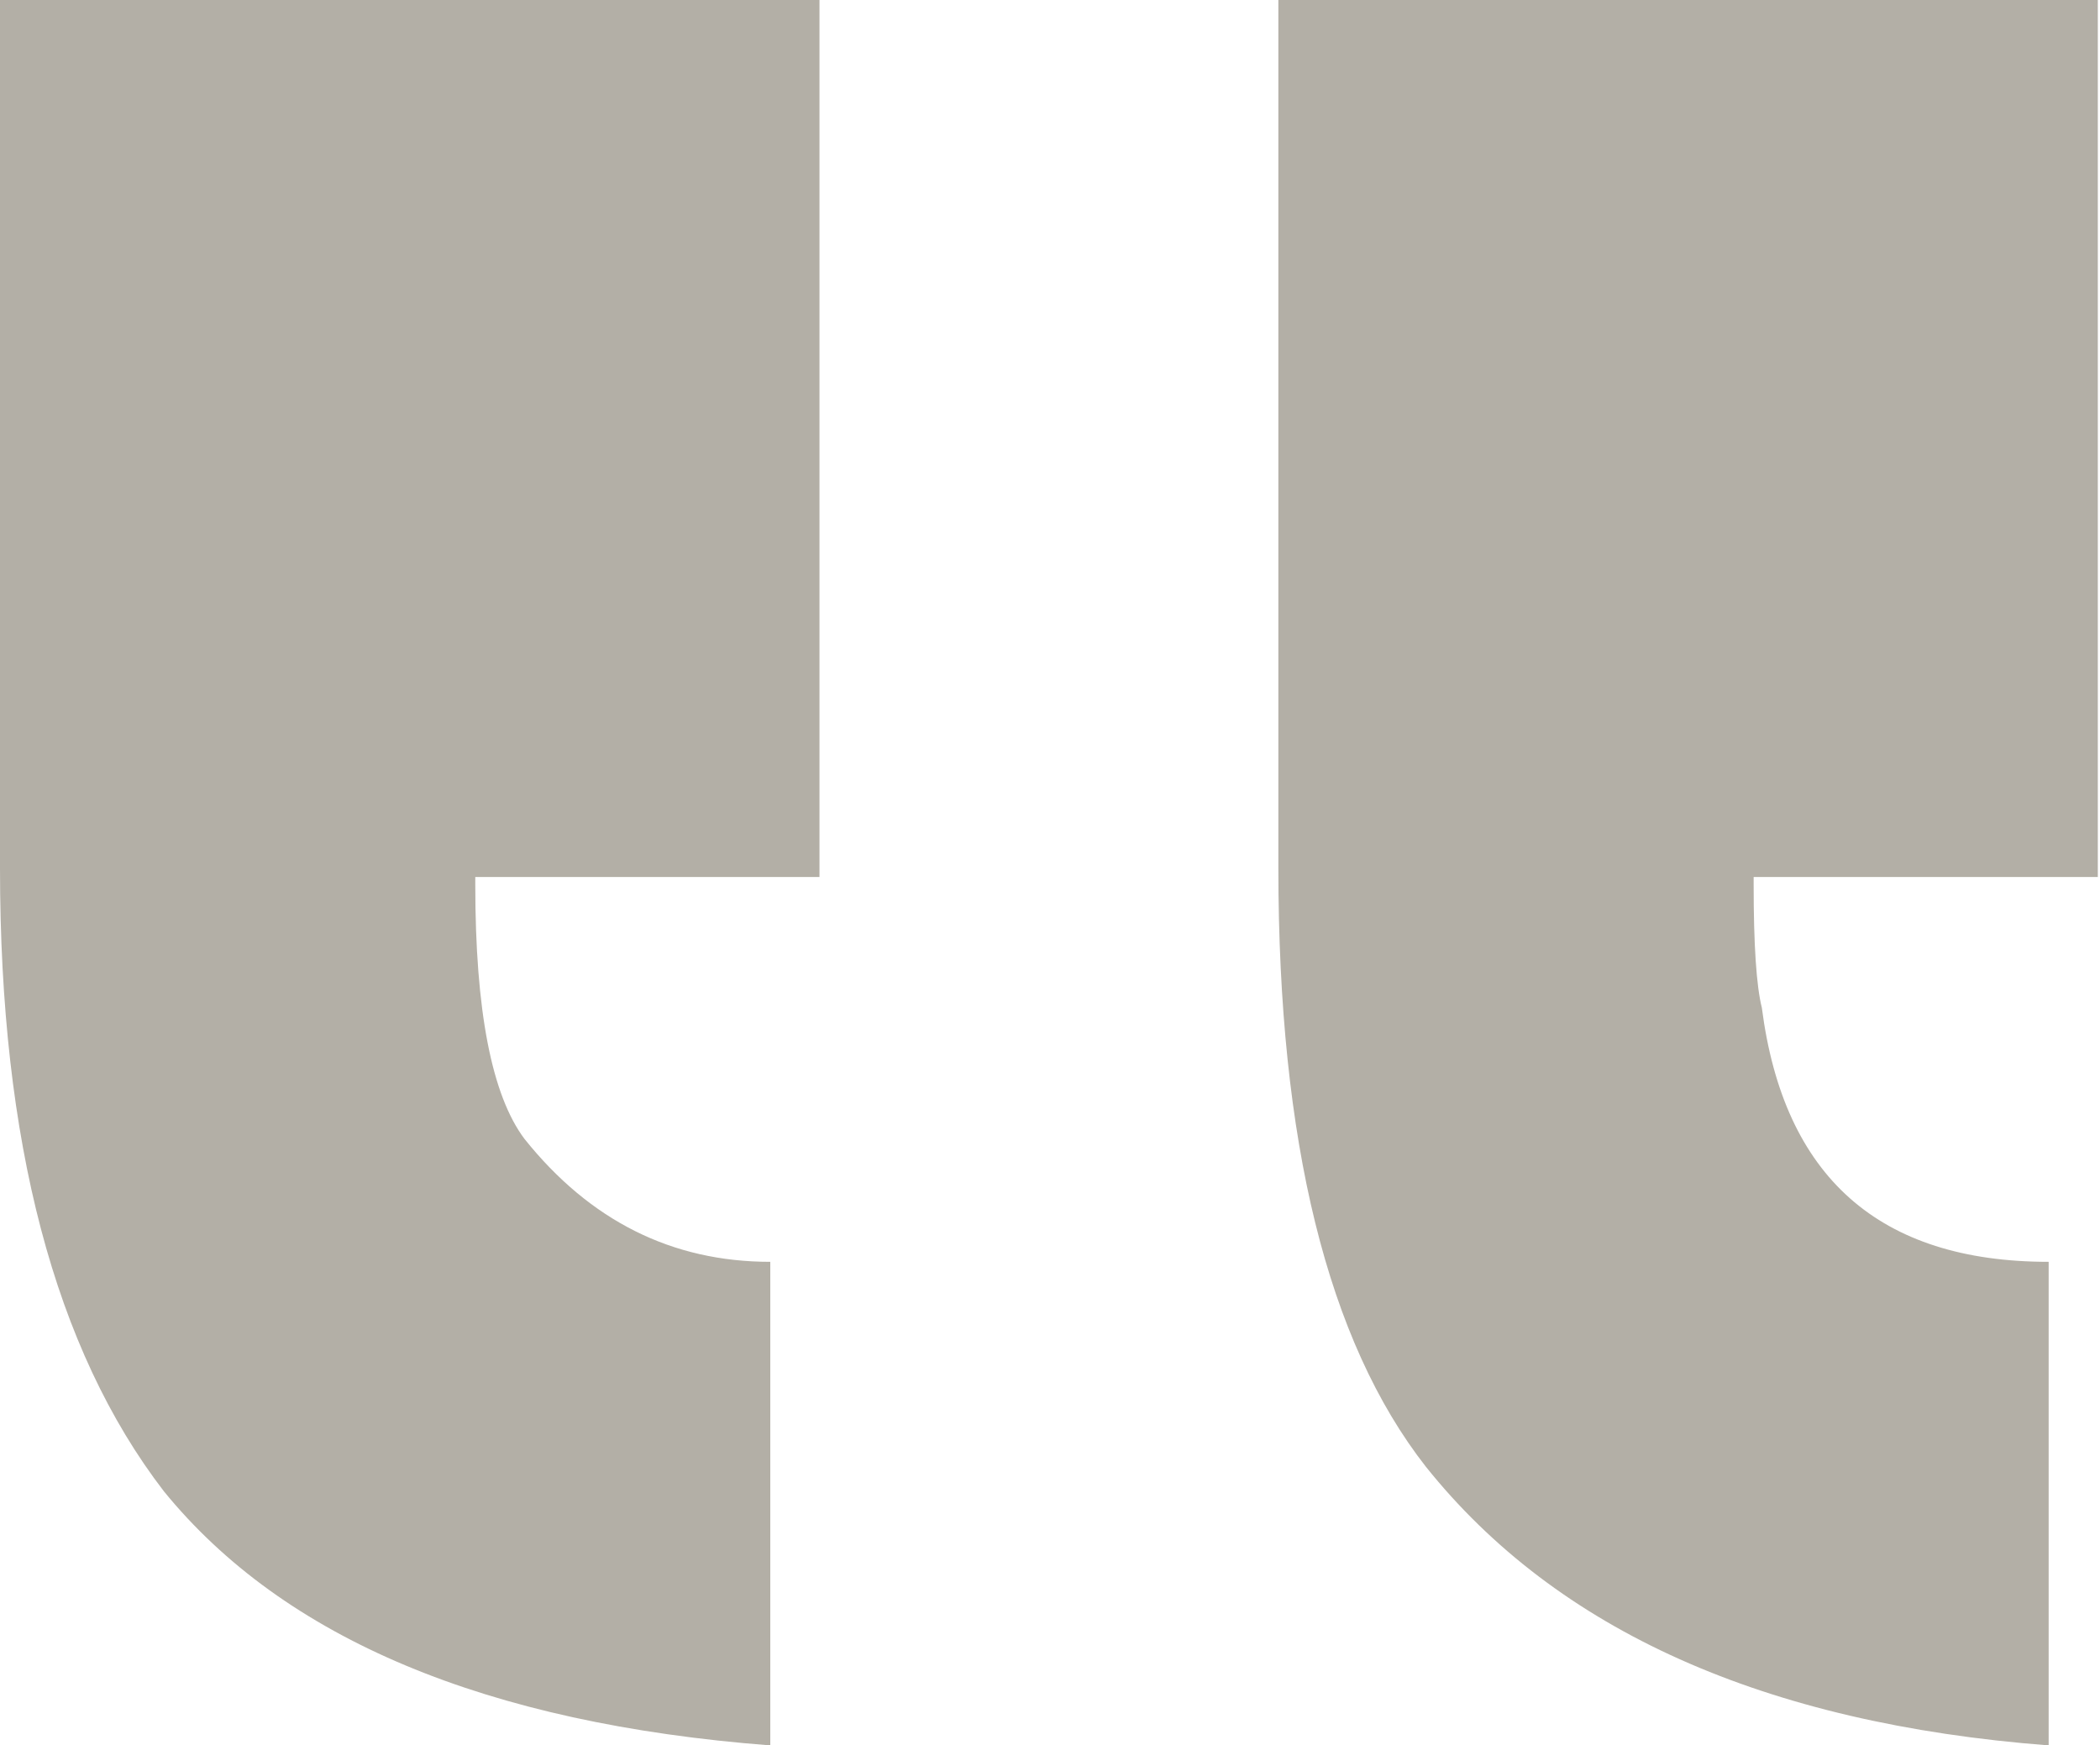<svg width="71" height="59" viewBox="0 0 71 59" fill="none" xmlns="http://www.w3.org/2000/svg">
<path d="M27.706 2.4221e-06L5.59506e-06 0L2.59165e-06 29.355C1.78428e-06 38.59 1.847 45.609 5.541 50.411C9.605 55.398 16.439 58.261 26.043 59L26.043 42.654C22.719 42.654 19.948 41.268 17.732 38.498C16.623 37.02 16.069 34.157 16.069 29.909L16.069 29.645L27.706 29.645L27.706 2.4221e-06ZM70.926 6.20058e-06L43.221 3.77848e-06L43.221 29.355C43.221 38.59 44.883 45.332 48.208 49.58C52.641 55.121 59.66 58.261 69.264 59L69.264 42.654C63.538 42.654 60.306 39.791 59.567 34.065C59.382 33.326 59.29 31.941 59.29 29.909L59.29 29.645L70.926 29.645L70.926 6.20058e-06Z" fill="#B3AFA6"/>
</svg>
